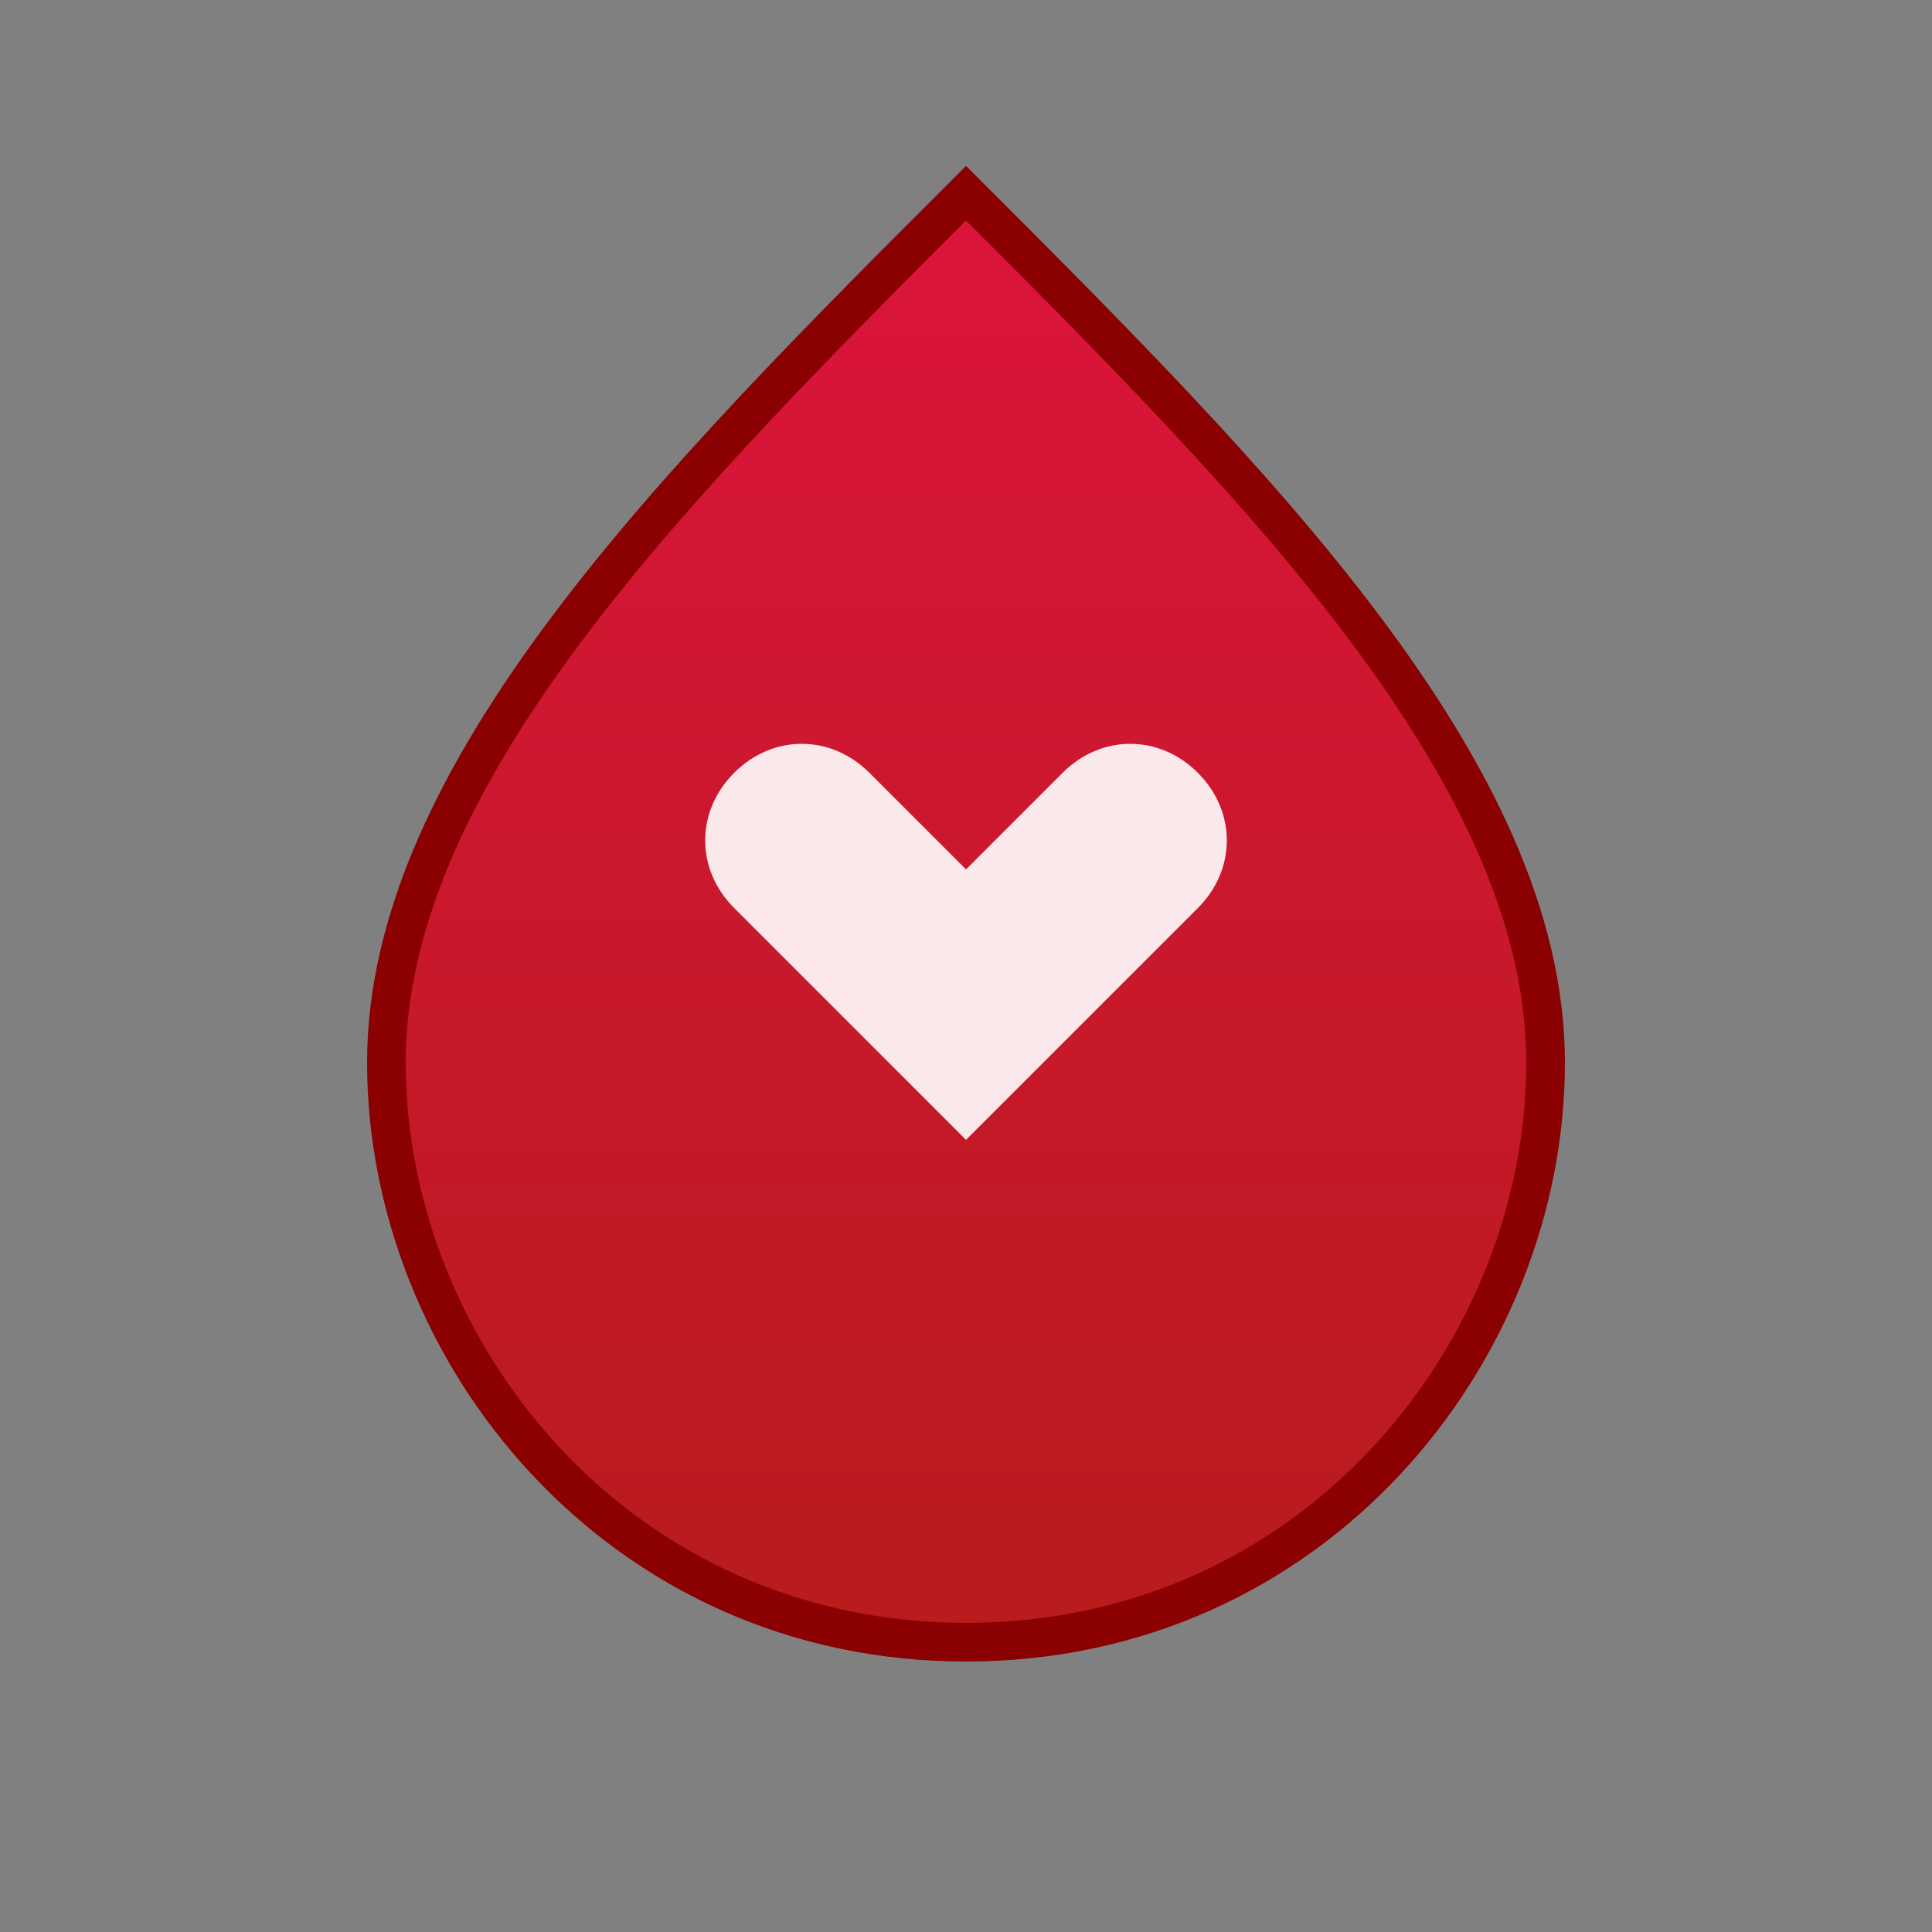 <svg xmlns="http://www.w3.org/2000/svg" viewBox="0 0 100 100">
  <rect x="0" y="0" width="100" height="100" fill="#808080" stroke="none"/>
  <defs>
    <linearGradient id="bloodGradient" x1="0%" y1="0%" x2="0%" y2="100%">
      <stop offset="0%" style="stop-color:#DC143C;stop-opacity:1" />
      <stop offset="100%" style="stop-color:#B71C1C;stop-opacity:1" />
    </linearGradient>
  </defs>
  
  <!-- Blood drop shape -->
  <path d="M50 10 C35 25, 20 40, 20 55 C20 70, 32 85, 50 85 C68 85, 80 70, 80 55 C80 40, 65 25, 50 10 Z" 
        fill="url(#bloodGradient)" 
        stroke="#8B0000" 
        stroke-width="2"/>
  
  <!-- Heart symbol inside -->
  <path d="M50 45 L45 40 C43 38, 40 38, 38 40 C36 42, 36 45, 38 47 L50 59 L62 47 C64 45, 64 42, 62 40 C60 38, 57 38, 55 40 Z" 
        fill="white" 
        opacity="0.9"/>
</svg>
